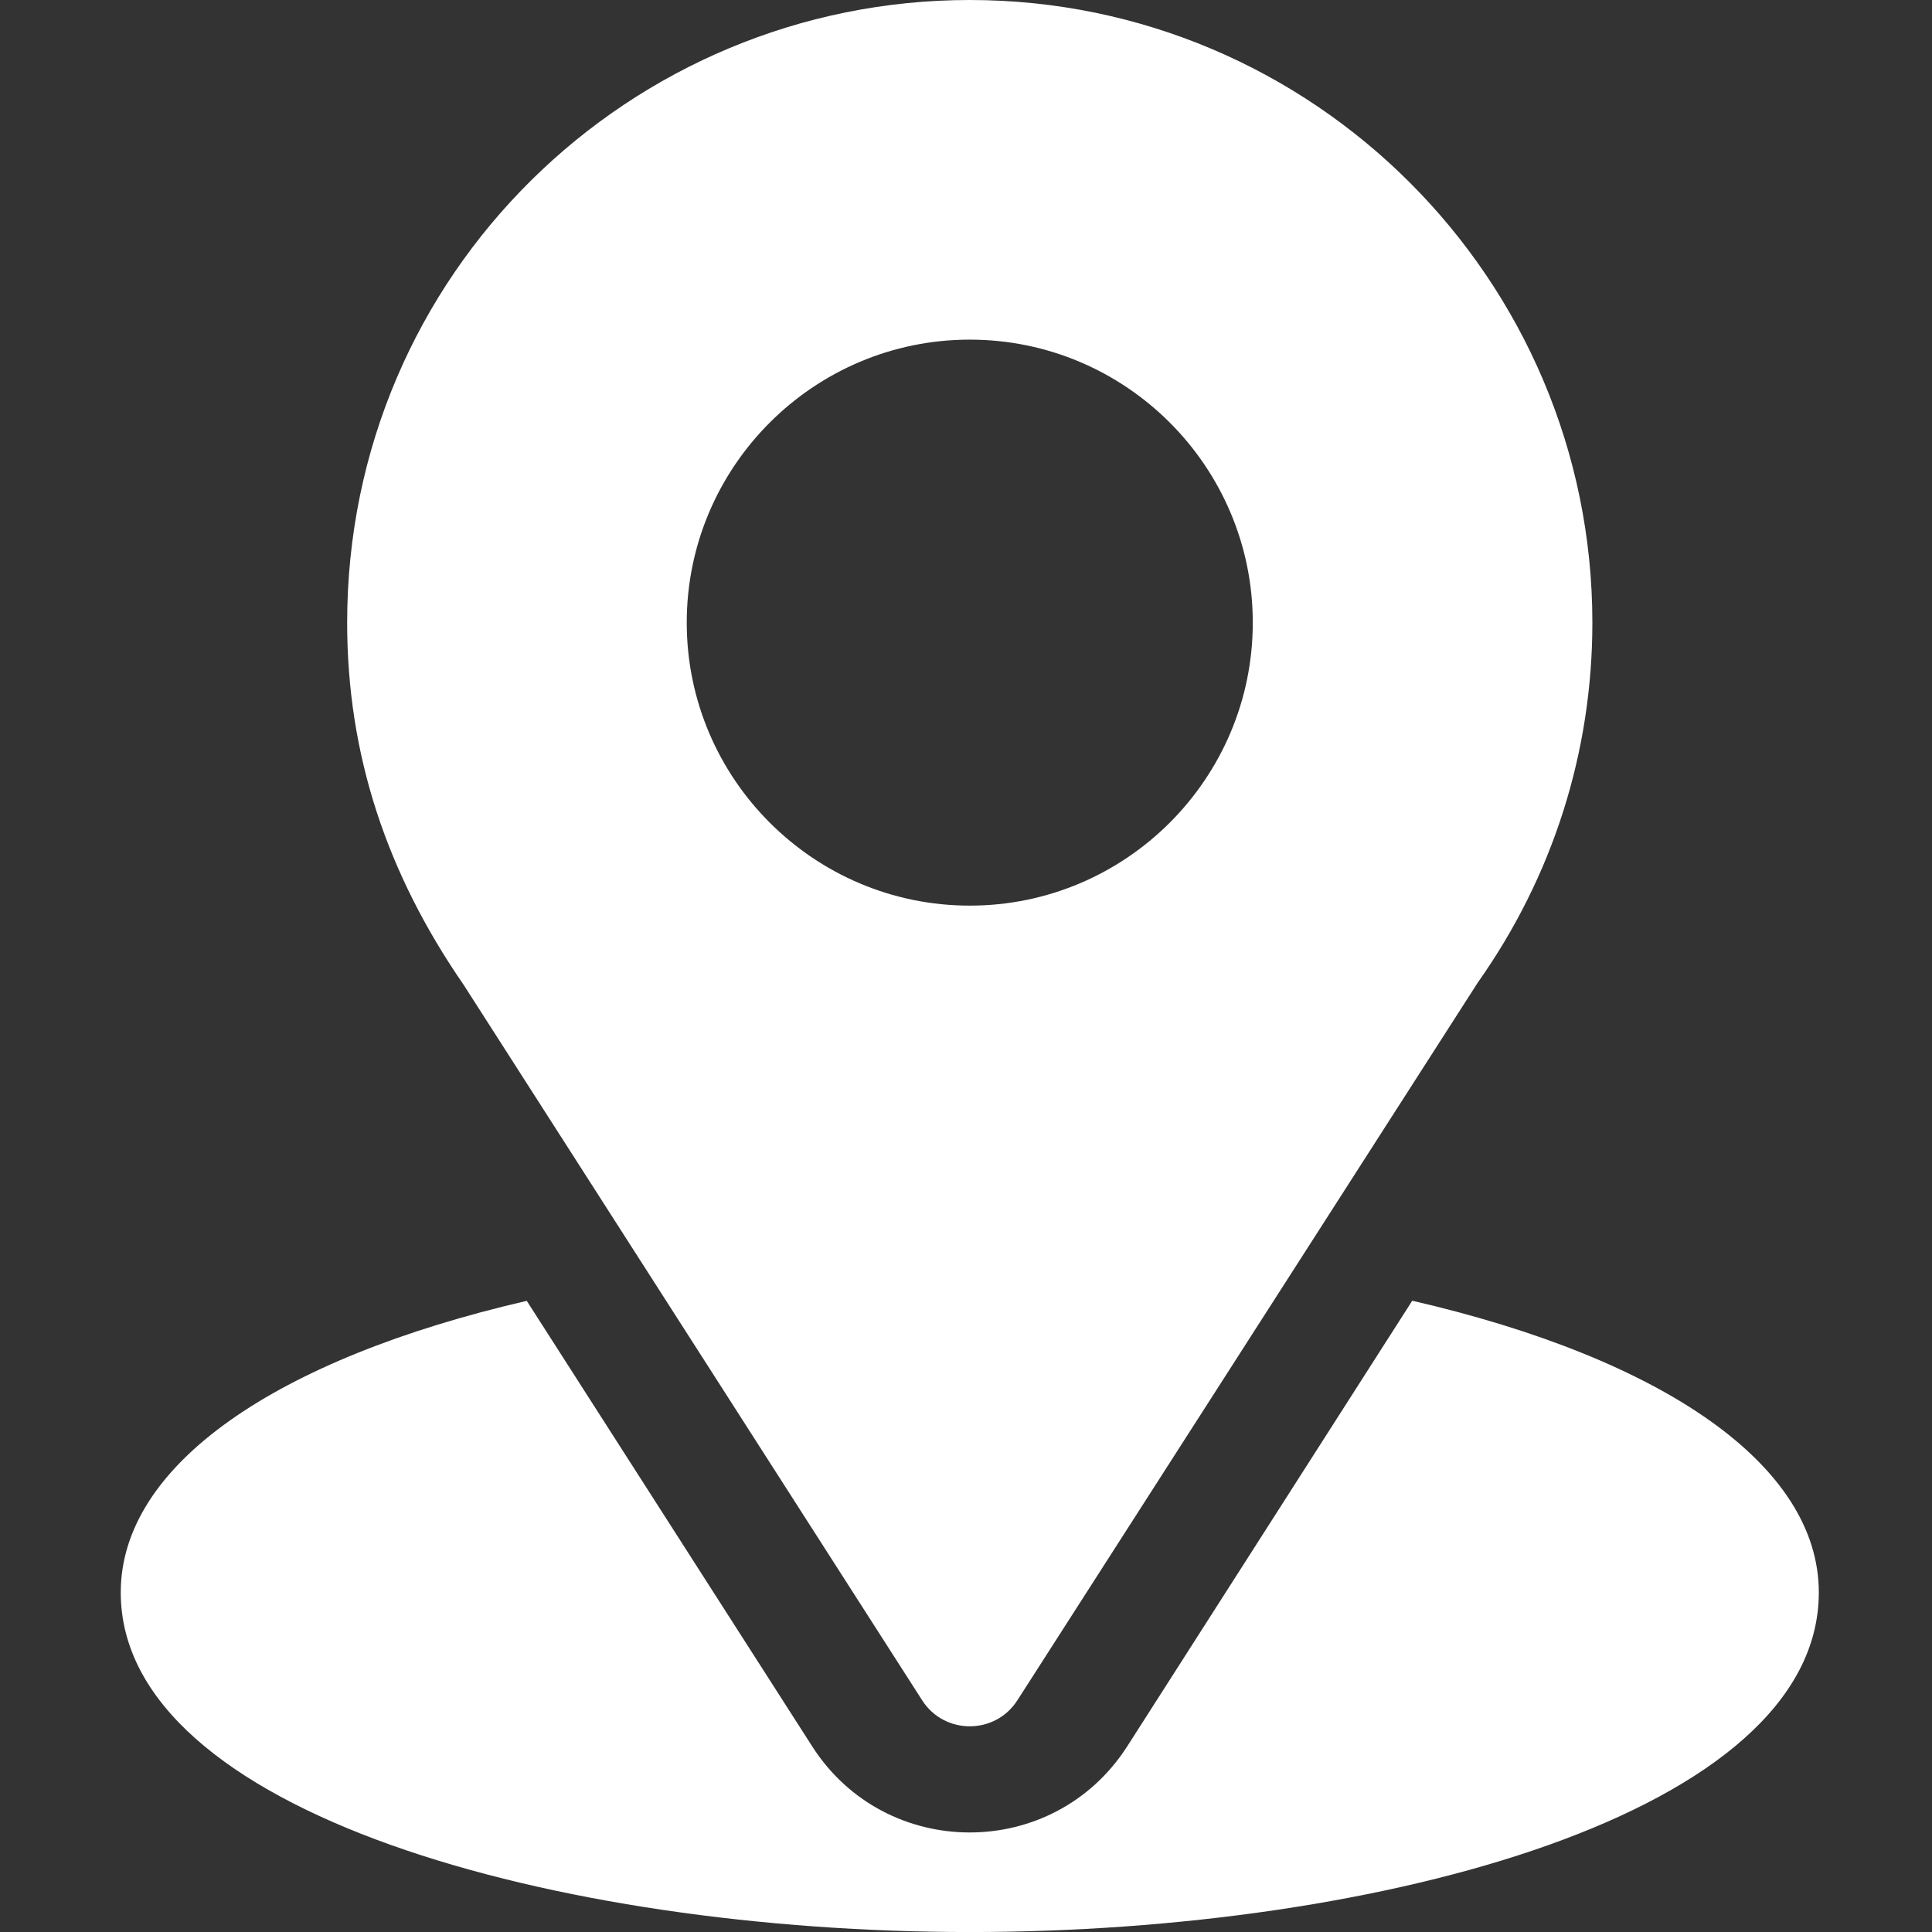 <svg xmlns="http://www.w3.org/2000/svg" width="48" height="48" viewBox="0 0 48 48" fill="none"><rect x="0" y="0" width="48" height="48" fill="#333333" stroke="none"/><g id="Frame" clip-path="url(#clip0_6277_86140)"><path id="Vector" d="M24.094 0C15.659 0 8.625 6.794 8.625 15.469C8.625 18.769 9.617 21.712 11.52 24.469L22.91 42.242C23.462 43.106 24.726 43.105 25.277 42.242L36.717 24.409C38.579 21.776 39.562 18.685 39.562 15.469C39.562 6.939 32.623 0 24.094 0ZM24.094 22.5C20.217 22.5 17.062 19.346 17.062 15.469C17.062 11.592 20.217 8.438 24.094 8.438C27.971 8.438 31.125 11.592 31.125 15.469C31.125 19.346 27.971 22.5 24.094 22.5Z" fill="white"></path><path id="Vector_2" d="M35.087 32.316L28.006 43.387C26.173 46.245 22.004 46.235 20.18 43.39L13.087 32.319C6.847 33.762 3 36.405 3 39.564C3 45.045 13.868 48.001 24.094 48.001C34.319 48.001 45.188 45.045 45.188 39.564C45.188 36.403 41.335 33.758 35.087 32.316Z" fill="white"></path></g><defs><clipPath id="clip0_6277_86140"><rect width="48" height="48" fill="white"></rect></clipPath></defs></svg>